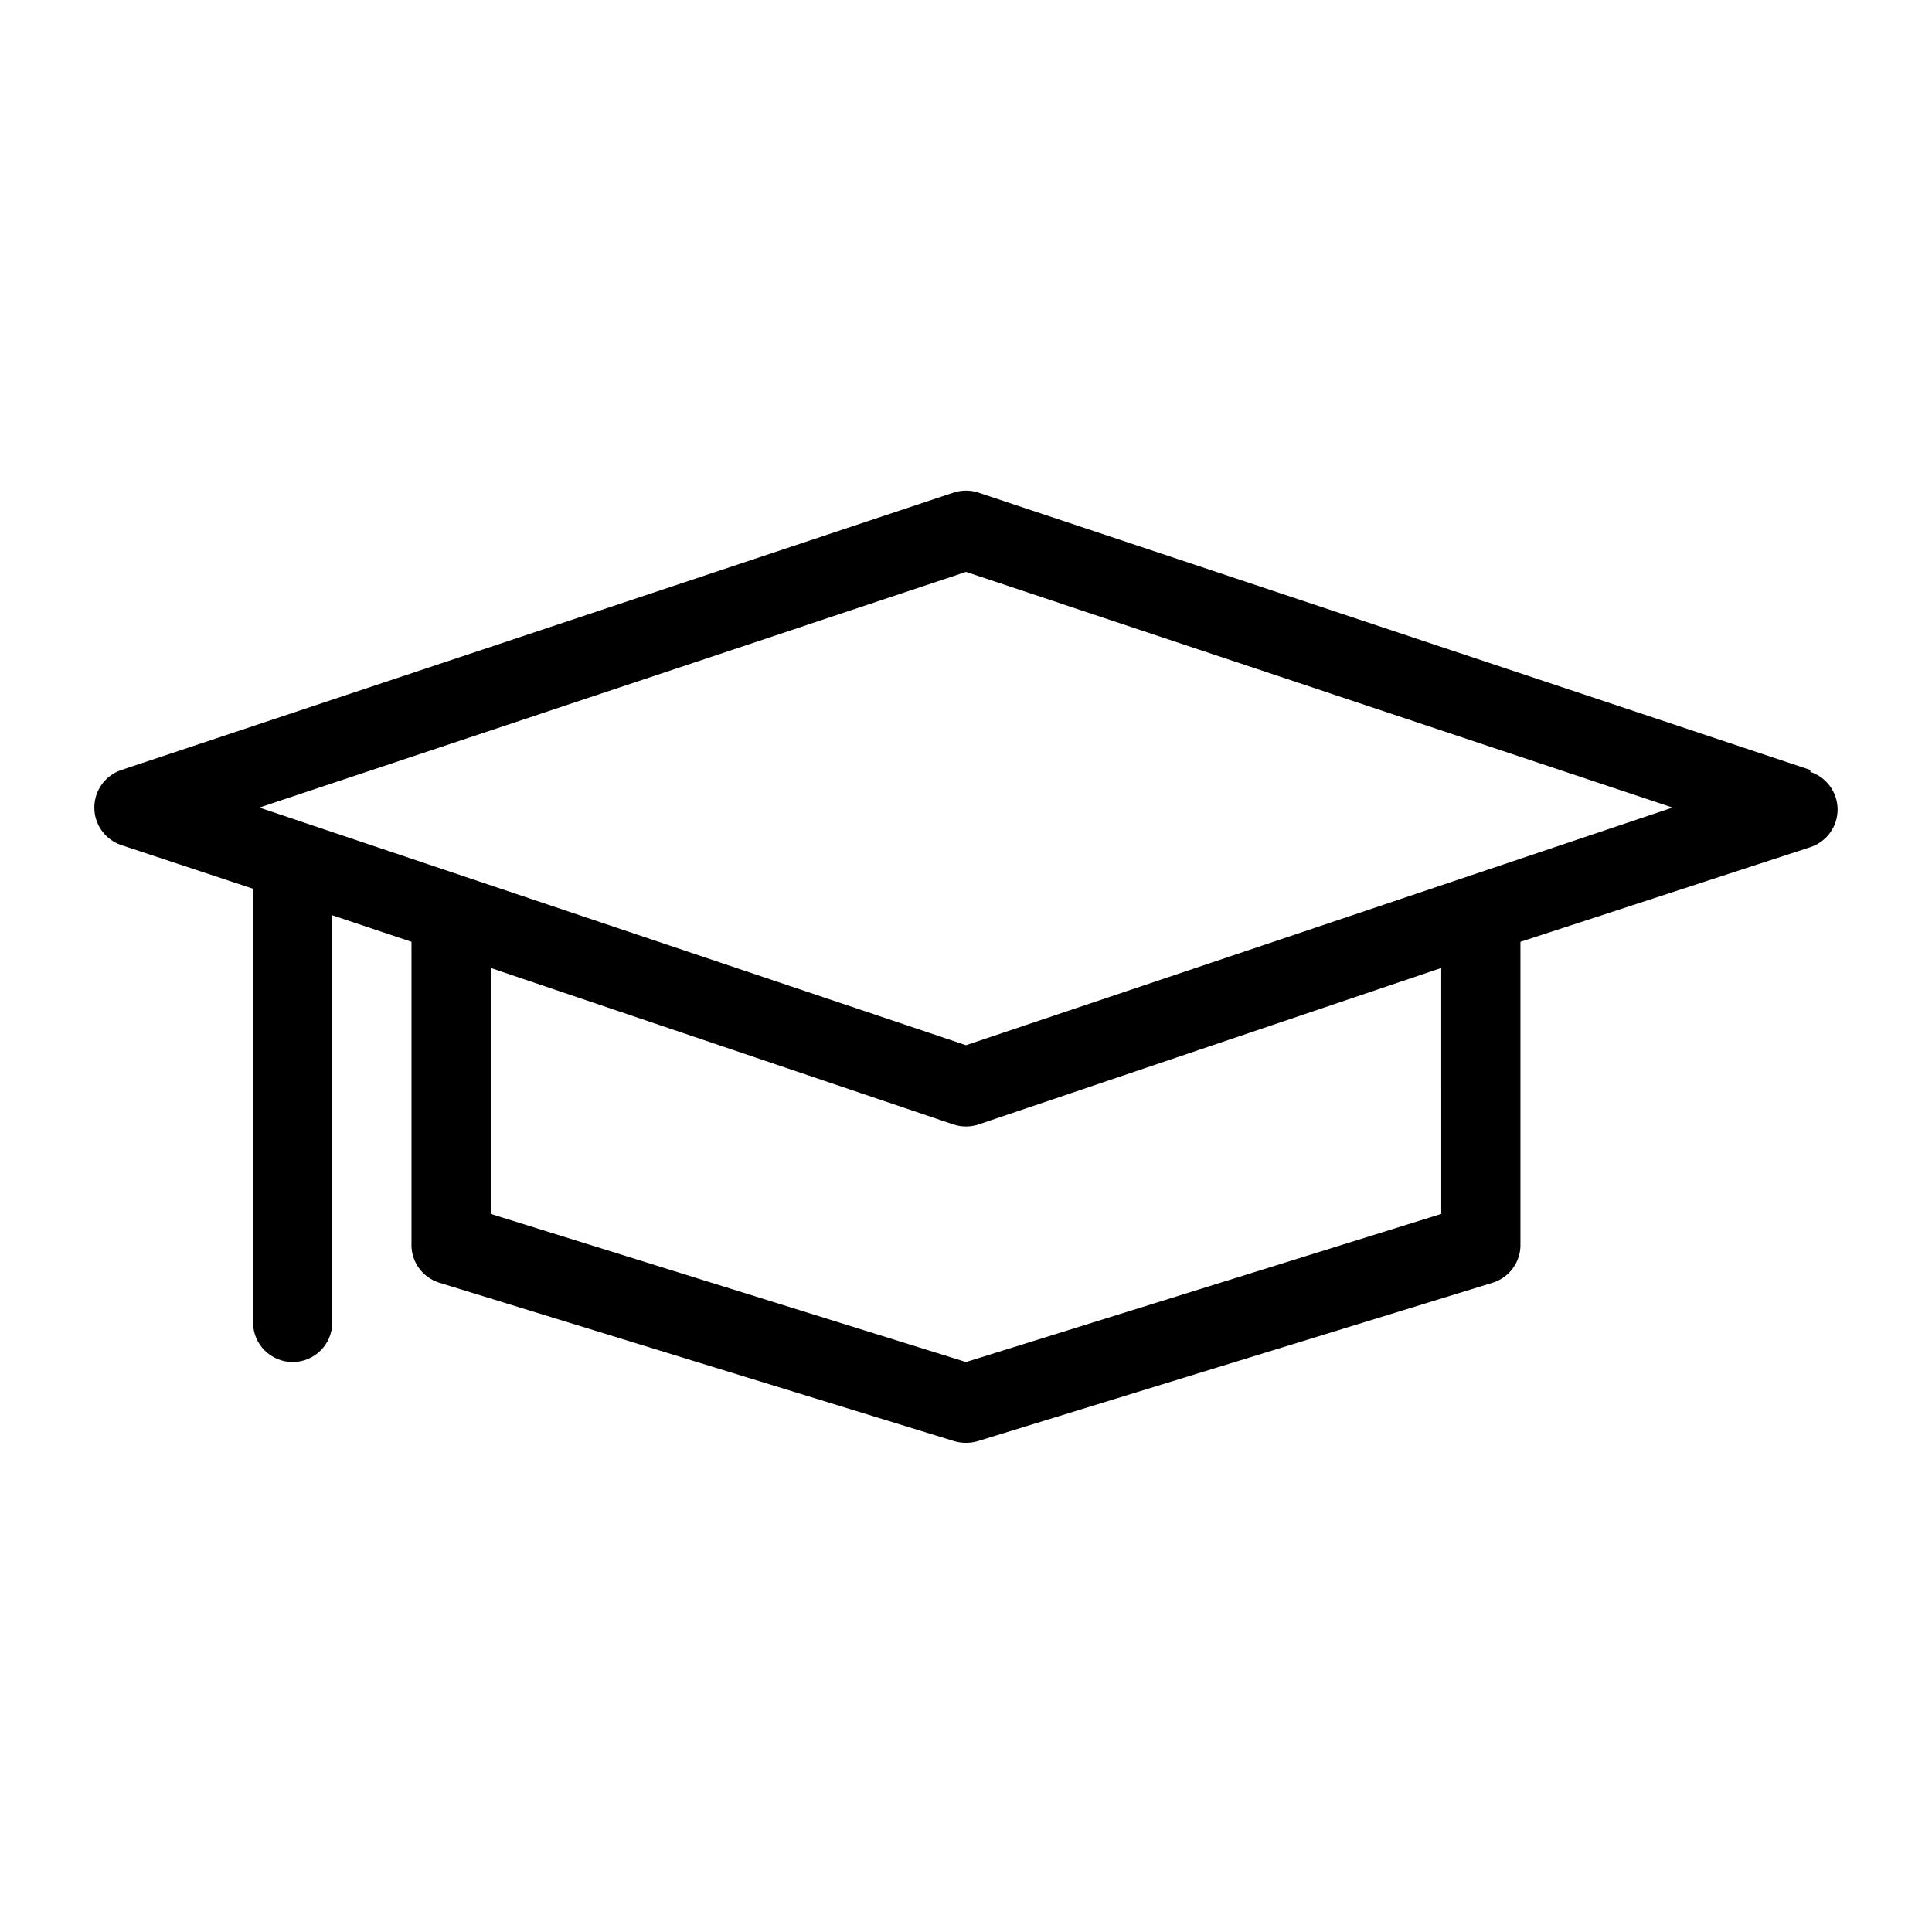 <?xml version="1.0" encoding="UTF-8"?>
<!-- Uploaded to: SVG Repo, www.svgrepo.com, Generator: SVG Repo Mixer Tools -->
<svg fill="#000000" width="800px" height="800px" version="1.1" viewBox="144 144 512 512" xmlns="http://www.w3.org/2000/svg">
 <path d="m623.77 348.04-220.42-73.473c-2.176-0.734-4.535-0.734-6.715 0l-220.42 73.473c-4.309 1.414-7.219 5.438-7.219 9.973 0 4.531 2.91 8.555 7.219 9.969l34.848 11.547v114.93c0 5.797 4.699 10.496 10.496 10.496s10.496-4.699 10.496-10.496v-107.9l20.992 7.031v79.879c-0.207 4.789 2.863 9.109 7.453 10.492l136.45 41.984h-0.004c1.992 0.562 4.098 0.562 6.09 0l136.45-41.984c4.59-1.383 7.656-5.703 7.449-10.492v-79.875l76.832-25.086c4.309-1.418 7.219-5.438 7.219-9.973 0-4.535-2.91-8.555-7.219-9.973zm-97.824 117.66-125.95 39.254-125.95-39.254v-65.18l122.59 41.461c2.18 0.734 4.539 0.734 6.715 0l122.59-41.461zm-125.95-44.711-187.25-62.977 187.25-62.453 187.25 62.453z"/>
</svg>